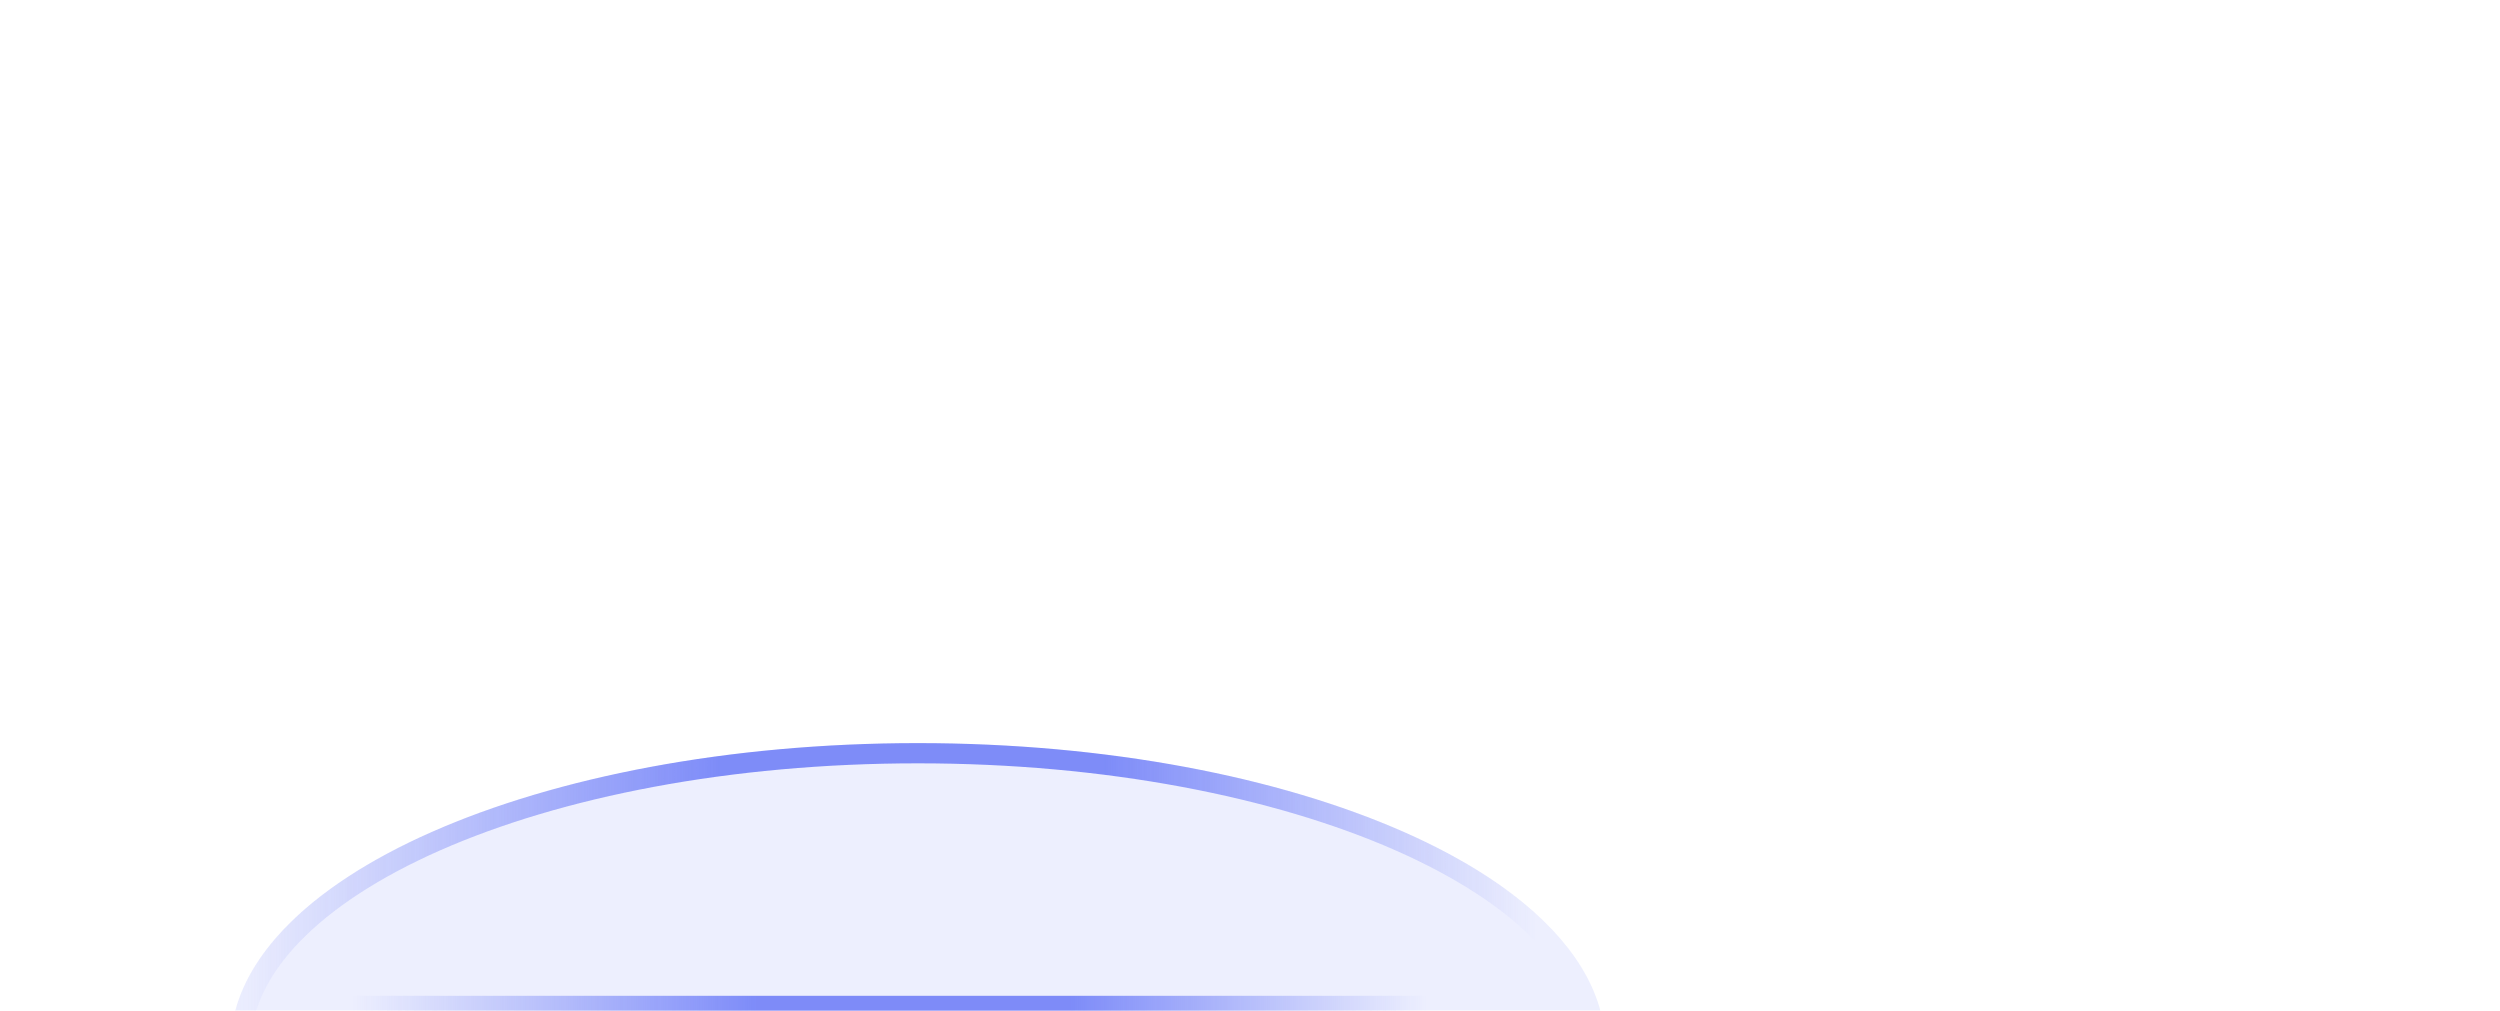 <svg xmlns="http://www.w3.org/2000/svg" width="141" height="57" viewBox="0 0 141 57" fill="none">
  <g filter="url(#filter0_f_262_83)">
    <ellipse cx="51.765" cy="59.014" rx="38.765" ry="17.102" fill="#4E61F6" fill-opacity="0.1"/>
    <path d="M89.96 59.014C89.96 61.189 88.963 63.304 87.072 65.277C85.178 67.252 82.41 69.057 78.946 70.586C72.019 73.642 62.409 75.546 51.765 75.546C41.12 75.546 31.511 73.642 24.584 70.586C21.12 69.057 18.352 67.252 16.458 65.277C14.566 63.304 13.57 61.189 13.57 59.014C13.57 56.84 14.566 54.725 16.458 52.752C18.352 50.776 21.12 48.971 24.584 47.443C31.511 44.387 41.12 42.482 51.765 42.482C62.409 42.482 72.019 44.387 78.946 47.443C82.41 48.971 85.178 50.776 87.072 52.752C88.963 54.725 89.96 56.84 89.96 59.014Z" stroke="url(#paint0_linear_262_83)" stroke-width="1.14"/>
  </g>
  <path d="M19.841 56.734H83.689" stroke="url(#paint1_linear_262_83)" stroke-width="1.14"/>
  <defs>
    <filter id="filter0_f_262_83" x="-37.166" y="-8.254" width="177.862" height="134.537" filterUnits="userSpaceOnUse" color-interpolation-filters="sRGB">
      <feFlood flood-opacity="0" result="BackgroundImageFix"/>
      <feBlend mode="normal" in="SourceGraphic" in2="BackgroundImageFix" result="shape"/>
      <feGaussianBlur stdDeviation="25.083" result="effect1_foregroundBlur_262_83"/>
    </filter>
    <linearGradient id="paint0_linear_262_83" x1="13" y1="59.014" x2="90.53" y2="59.014" gradientUnits="userSpaceOnUse">
      <stop stop-color="#4E61F6" stop-opacity="0"/>
      <stop offset="0.357" stop-color="#4E61F6" stop-opacity="0.7"/>
      <stop offset="0.635" stop-color="#4E61F6" stop-opacity="0.7"/>
      <stop offset="0.95" stop-color="#4E61F6" stop-opacity="0"/>
    </linearGradient>
    <linearGradient id="paint1_linear_262_83" x1="19.841" y1="57.234" x2="83.689" y2="57.234" gradientUnits="userSpaceOnUse">
      <stop stop-color="#4E61F6" stop-opacity="0"/>
      <stop offset="0.357" stop-color="#4E61F6" stop-opacity="0.7"/>
      <stop offset="0.635" stop-color="#4E61F6" stop-opacity="0.7"/>
      <stop offset="0.95" stop-color="#4E61F6" stop-opacity="0"/>
    </linearGradient>
  </defs>
</svg>